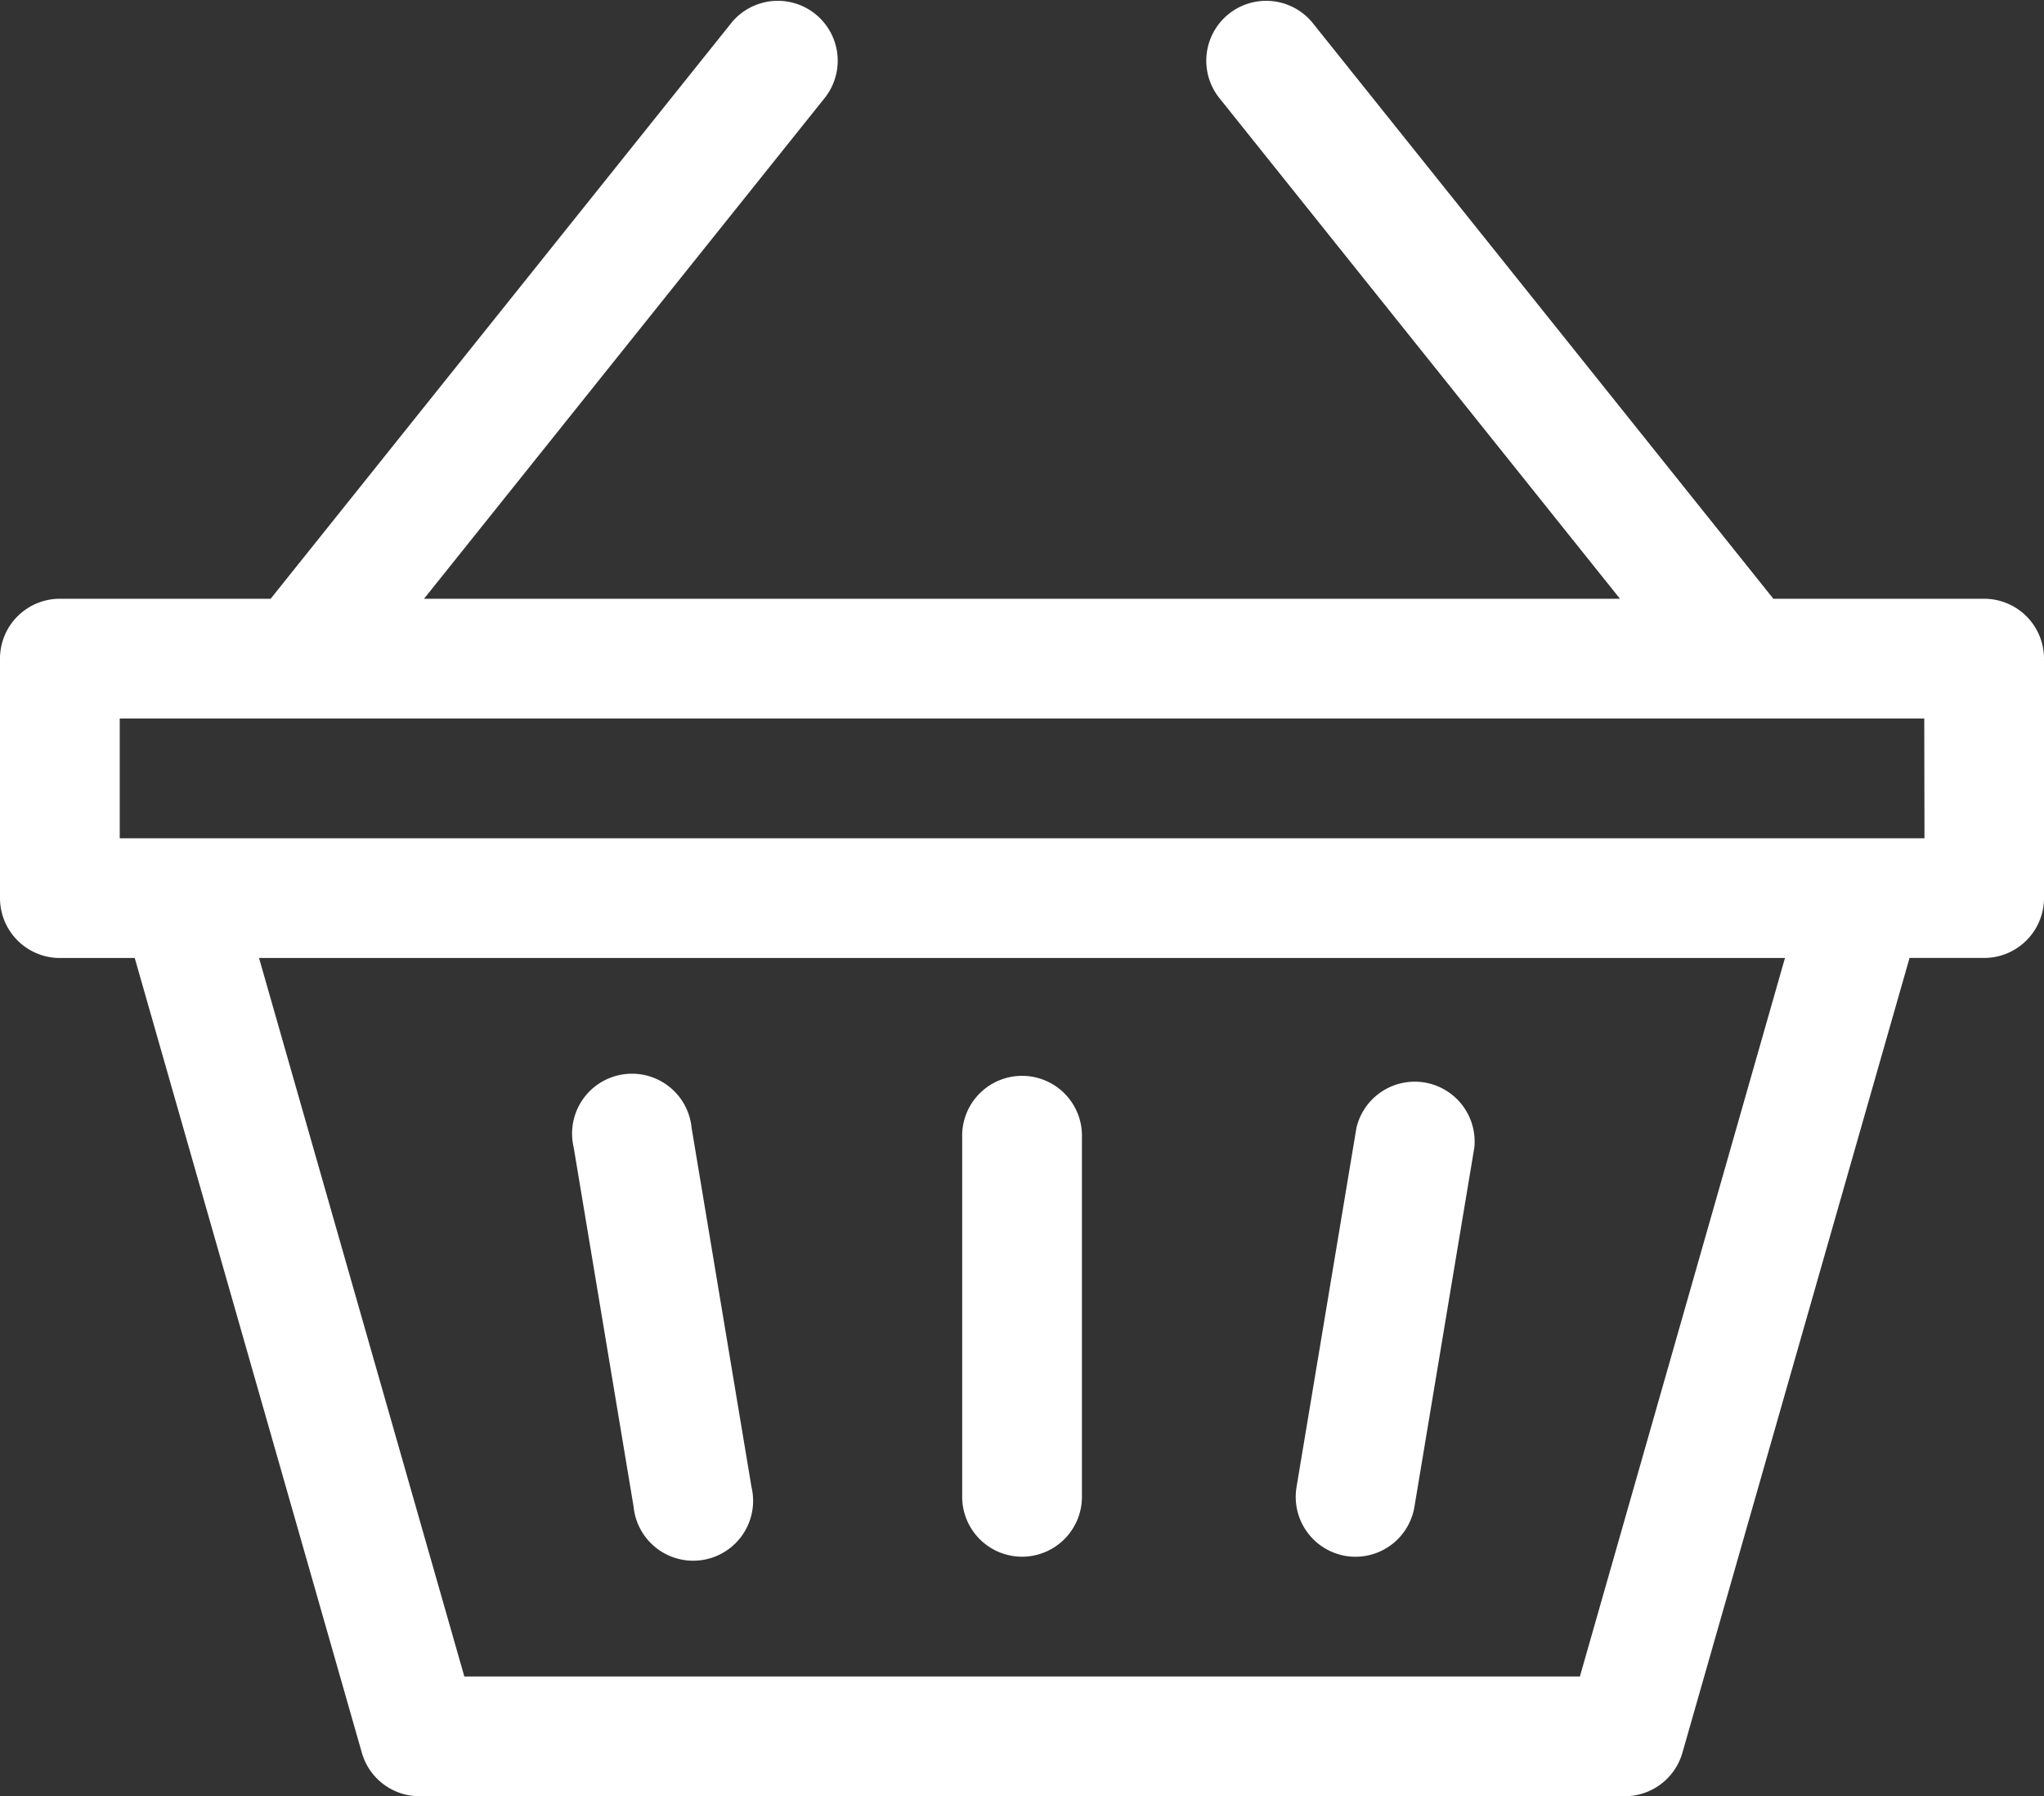 <svg xmlns="http://www.w3.org/2000/svg" width="36.409" height="32" viewBox="0 0 36.409 32">
  <rect x="0" y="0" width="36.409" height="32" fill="#333333" stroke="none"/>
  <g transform="translate(0 -31)">
    <path d="M325.389,309.516a1.065,1.065,0,0,0,1.228-.877l1.067-6.4a1.067,1.067,0,0,0-2.1-.351l-1.067,6.4A1.067,1.067,0,0,0,325.389,309.516Z" transform="translate(-301.422 -250.797)" fill="#ffffff"/>
    <path d="M144.579,308.64a1.067,1.067,0,1,0,2.1-.351l-1.067-6.4a1.067,1.067,0,1,0-2.1.351Z" transform="translate(-133.293 -250.798)" fill="#ffffff"/>
    <path d="M35.342,41.667H31.588L23.375,31.4a1.067,1.067,0,0,0-1.666,1.333l7.147,8.934H7.553L14.7,32.733A1.067,1.067,0,0,0,13.034,31.4L4.821,41.667H1.067A1.067,1.067,0,0,0,0,42.734V47a1.067,1.067,0,0,0,1.067,1.067H2.4l4.046,14.16A1.066,1.066,0,0,0,7.467,63H28.942a1.067,1.067,0,0,0,1.026-.774l4.046-14.16h1.329A1.067,1.067,0,0,0,36.409,47V42.734a1.067,1.067,0,0,0-1.067-1.067Zm-7.2,19.2H8.271l-3.657-12.8H31.795Zm6.138-14.933H2.133V43.8H34.276Z" transform="translate(0 0)" fill="#ffffff"/>
    <path d="M242.067,309.533a1.067,1.067,0,0,0,1.067-1.067v-6.4a1.067,1.067,0,1,0-2.133,0v6.4A1.067,1.067,0,0,0,242.067,309.533Z" transform="translate(-223.862 -250.8)" fill="#ffffff"/>
  </g>
</svg>
